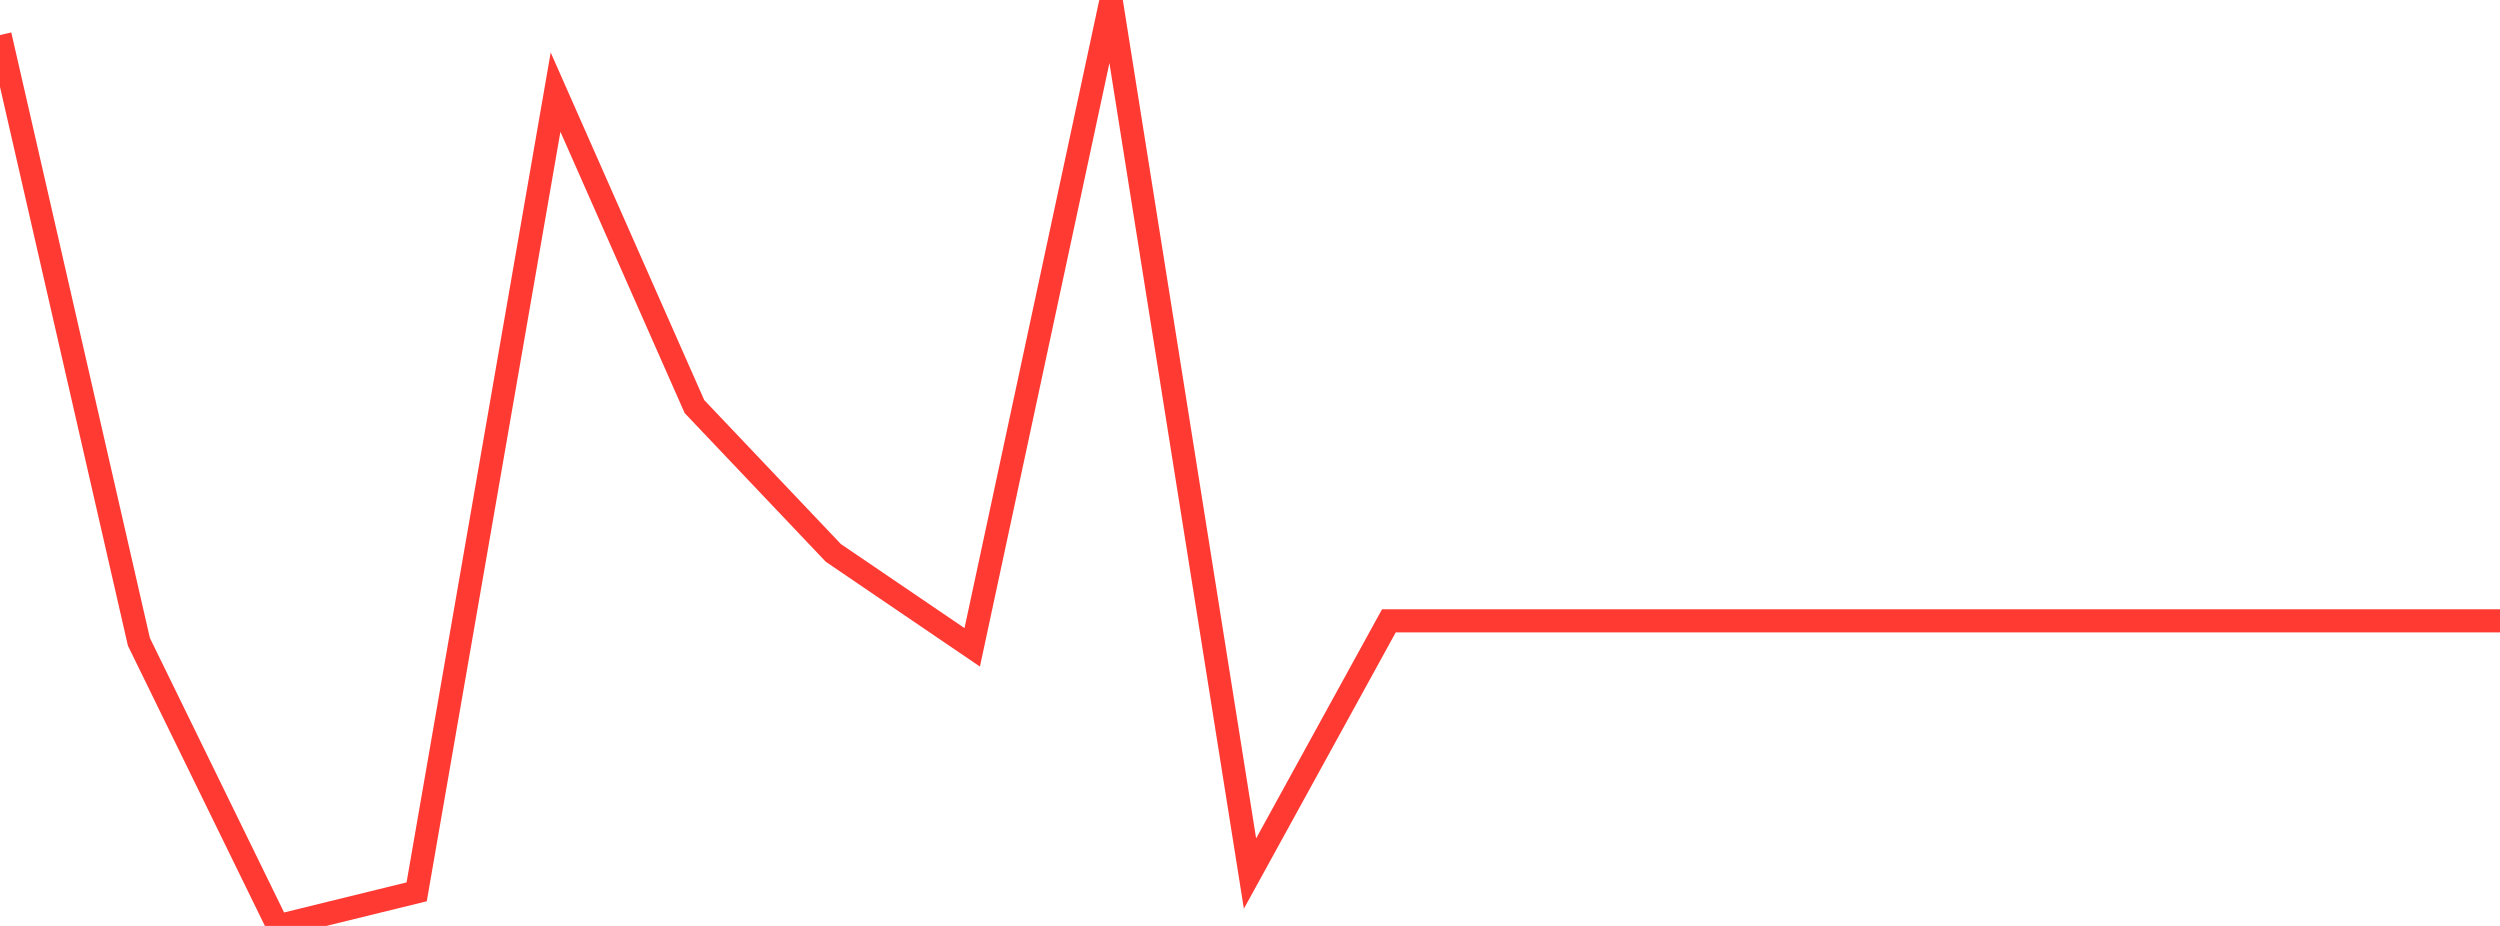 <?xml version="1.0" standalone="no"?>
<!DOCTYPE svg PUBLIC "-//W3C//DTD SVG 1.1//EN" "http://www.w3.org/Graphics/SVG/1.1/DTD/svg11.dtd">

<svg width="135" height="50" viewBox="0 0 135 50" preserveAspectRatio="none" 
  xmlns="http://www.w3.org/2000/svg"
  xmlns:xlink="http://www.w3.org/1999/xlink">


<polyline points="0.0, 1.892 7.5, 34.658 15.0, 50.0 22.5, 48.159 30.0, 4.974 37.5, 21.955 45.0, 29.857 52.5, 34.956 60.0, 0.0 67.5, 47.172 75.0, 33.525 82.5, 33.525 90.0, 33.525 97.5, 33.525 105.0, 33.525 112.5, 33.525 120.0, 33.525 127.5, 33.525 135.0, 33.525" fill="none" stroke="#ff3a33" stroke-width="1.25"/>

</svg>